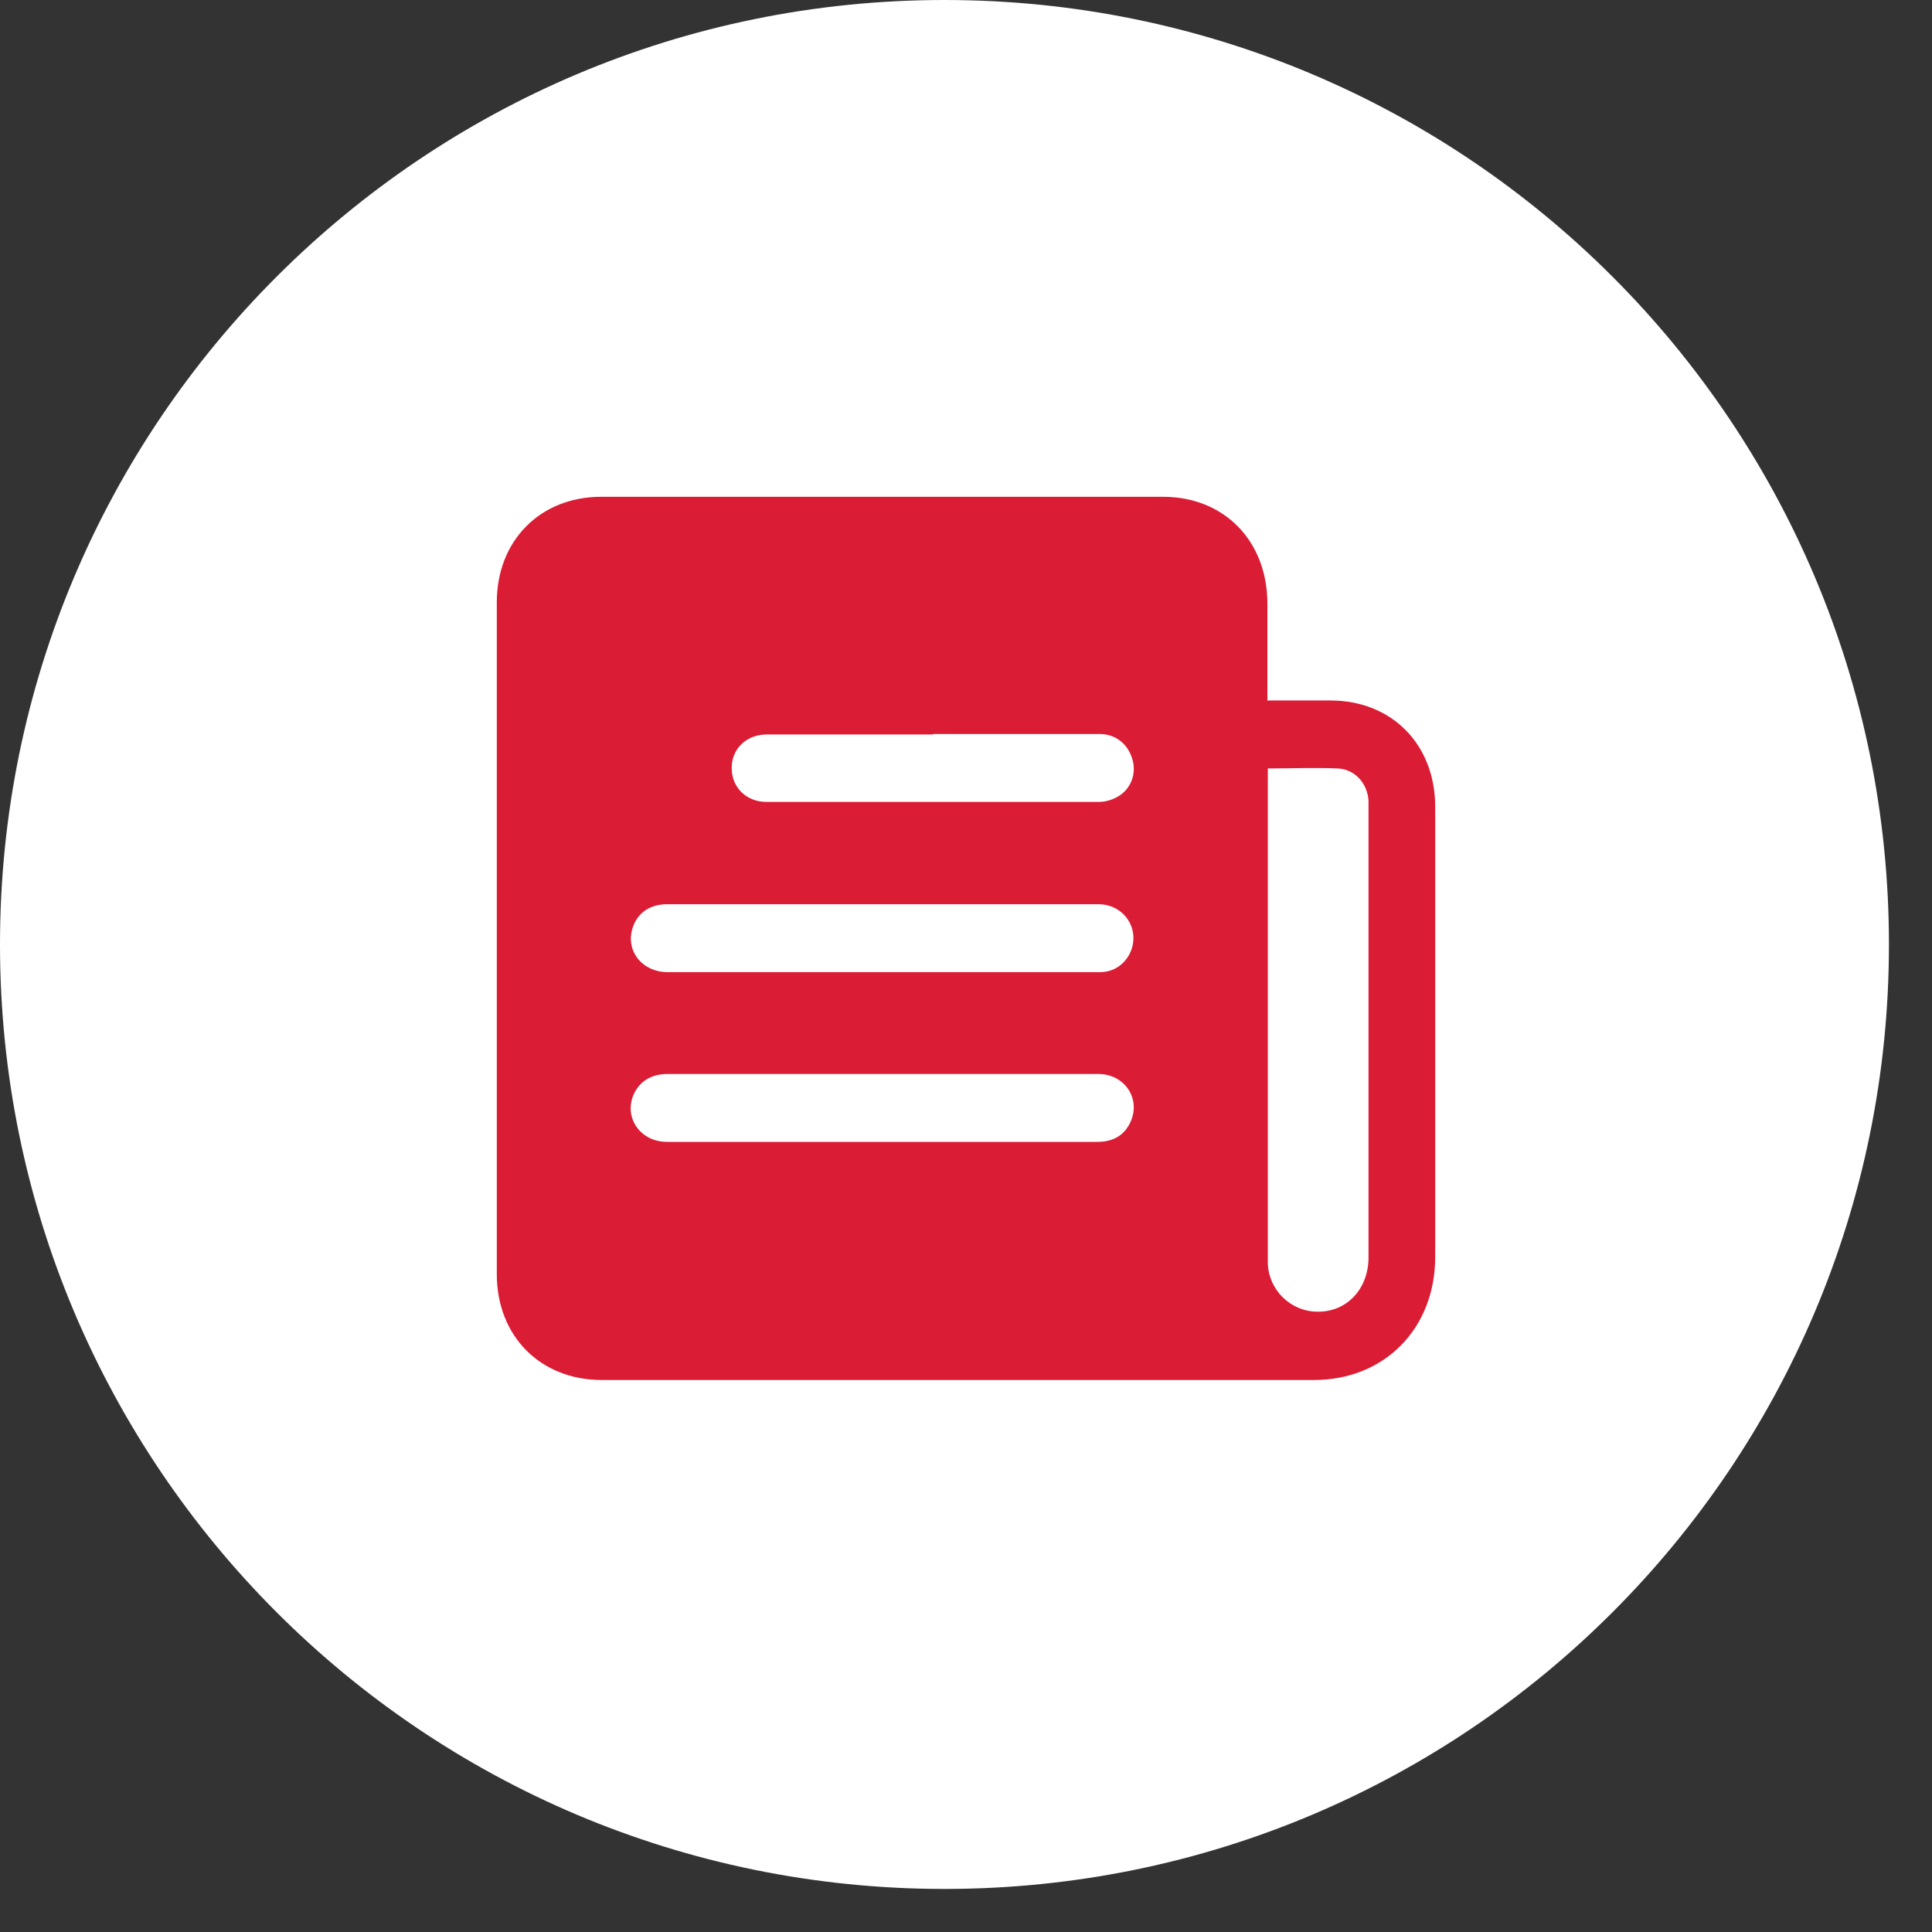 <svg xmlns="http://www.w3.org/2000/svg" width="35" height="35" viewBox="0 0 35 35" fill="none"><rect x="0" y="0" width="35" height="35" fill="#333333" stroke="none"/><g clip-path="url(#clip0_580_900)"><path d="M17.11 34.22C7.657 34.22 0 26.554 0 17.11C0 7.666 7.657 0 17.11 0C26.563 0 34.22 7.657 34.22 17.11C34.22 26.563 26.563 34.22 17.11 34.22Z" fill="white"></path><path d="M22.968 12.69C23.365 12.69 23.73 12.69 24.103 12.69C25.214 12.69 26 13.486 26 14.618C26 17.332 26 20.055 26 22.769C26 24.065 25.084 25 23.803 25C19.506 25 15.21 25 10.905 25C9.786 25 9 24.204 9 23.081C9 19.021 9 14.97 9 10.911C9 9.795 9.786 9 10.889 9C14.286 9 17.674 9 21.071 9C22.174 9 22.952 9.795 22.96 10.919C22.96 11.501 22.96 12.084 22.96 12.699L22.968 12.69ZM22.968 13.921V14.117C22.968 17.004 22.968 19.883 22.968 22.769C22.968 22.81 22.968 22.86 22.968 22.901C22.992 23.376 23.381 23.753 23.852 23.762C24.387 23.778 24.792 23.36 24.792 22.778C24.792 20.153 24.792 17.537 24.792 14.913C24.792 14.782 24.792 14.642 24.792 14.511C24.776 14.191 24.541 13.929 24.225 13.921C23.811 13.904 23.406 13.921 22.968 13.921ZM15.996 16.381C15.85 16.381 15.704 16.381 15.558 16.381C14.399 16.381 13.248 16.381 12.089 16.381C11.789 16.381 11.57 16.52 11.473 16.774C11.31 17.201 11.618 17.611 12.097 17.611C14.432 17.611 16.758 17.611 19.093 17.611C19.369 17.611 19.652 17.611 19.928 17.611C20.195 17.611 20.406 17.447 20.495 17.209C20.641 16.799 20.349 16.381 19.896 16.381C18.59 16.381 17.293 16.381 15.988 16.381H15.996ZM15.988 19.456C14.691 19.456 13.394 19.456 12.097 19.456C11.789 19.456 11.578 19.596 11.473 19.842C11.302 20.26 11.61 20.686 12.081 20.686C13.791 20.686 15.51 20.686 17.22 20.686C18.104 20.686 18.988 20.686 19.879 20.686C20.163 20.686 20.374 20.572 20.487 20.309C20.666 19.891 20.366 19.456 19.896 19.456C18.59 19.456 17.293 19.456 15.988 19.456ZM16.904 13.306C15.899 13.306 14.894 13.306 13.888 13.306C13.515 13.306 13.248 13.576 13.256 13.921C13.256 14.265 13.524 14.527 13.88 14.527C15.891 14.527 17.901 14.527 19.912 14.527C20.033 14.527 20.163 14.486 20.268 14.421C20.495 14.281 20.593 14.003 20.512 13.748C20.431 13.478 20.212 13.297 19.92 13.297C18.915 13.297 17.909 13.297 16.904 13.297V13.306Z" fill="#DB1C35"></path></g><defs><clipPath id="clip0_580_900"><rect width="34.22" height="34.22" fill="white"></rect></clipPath></defs></svg>